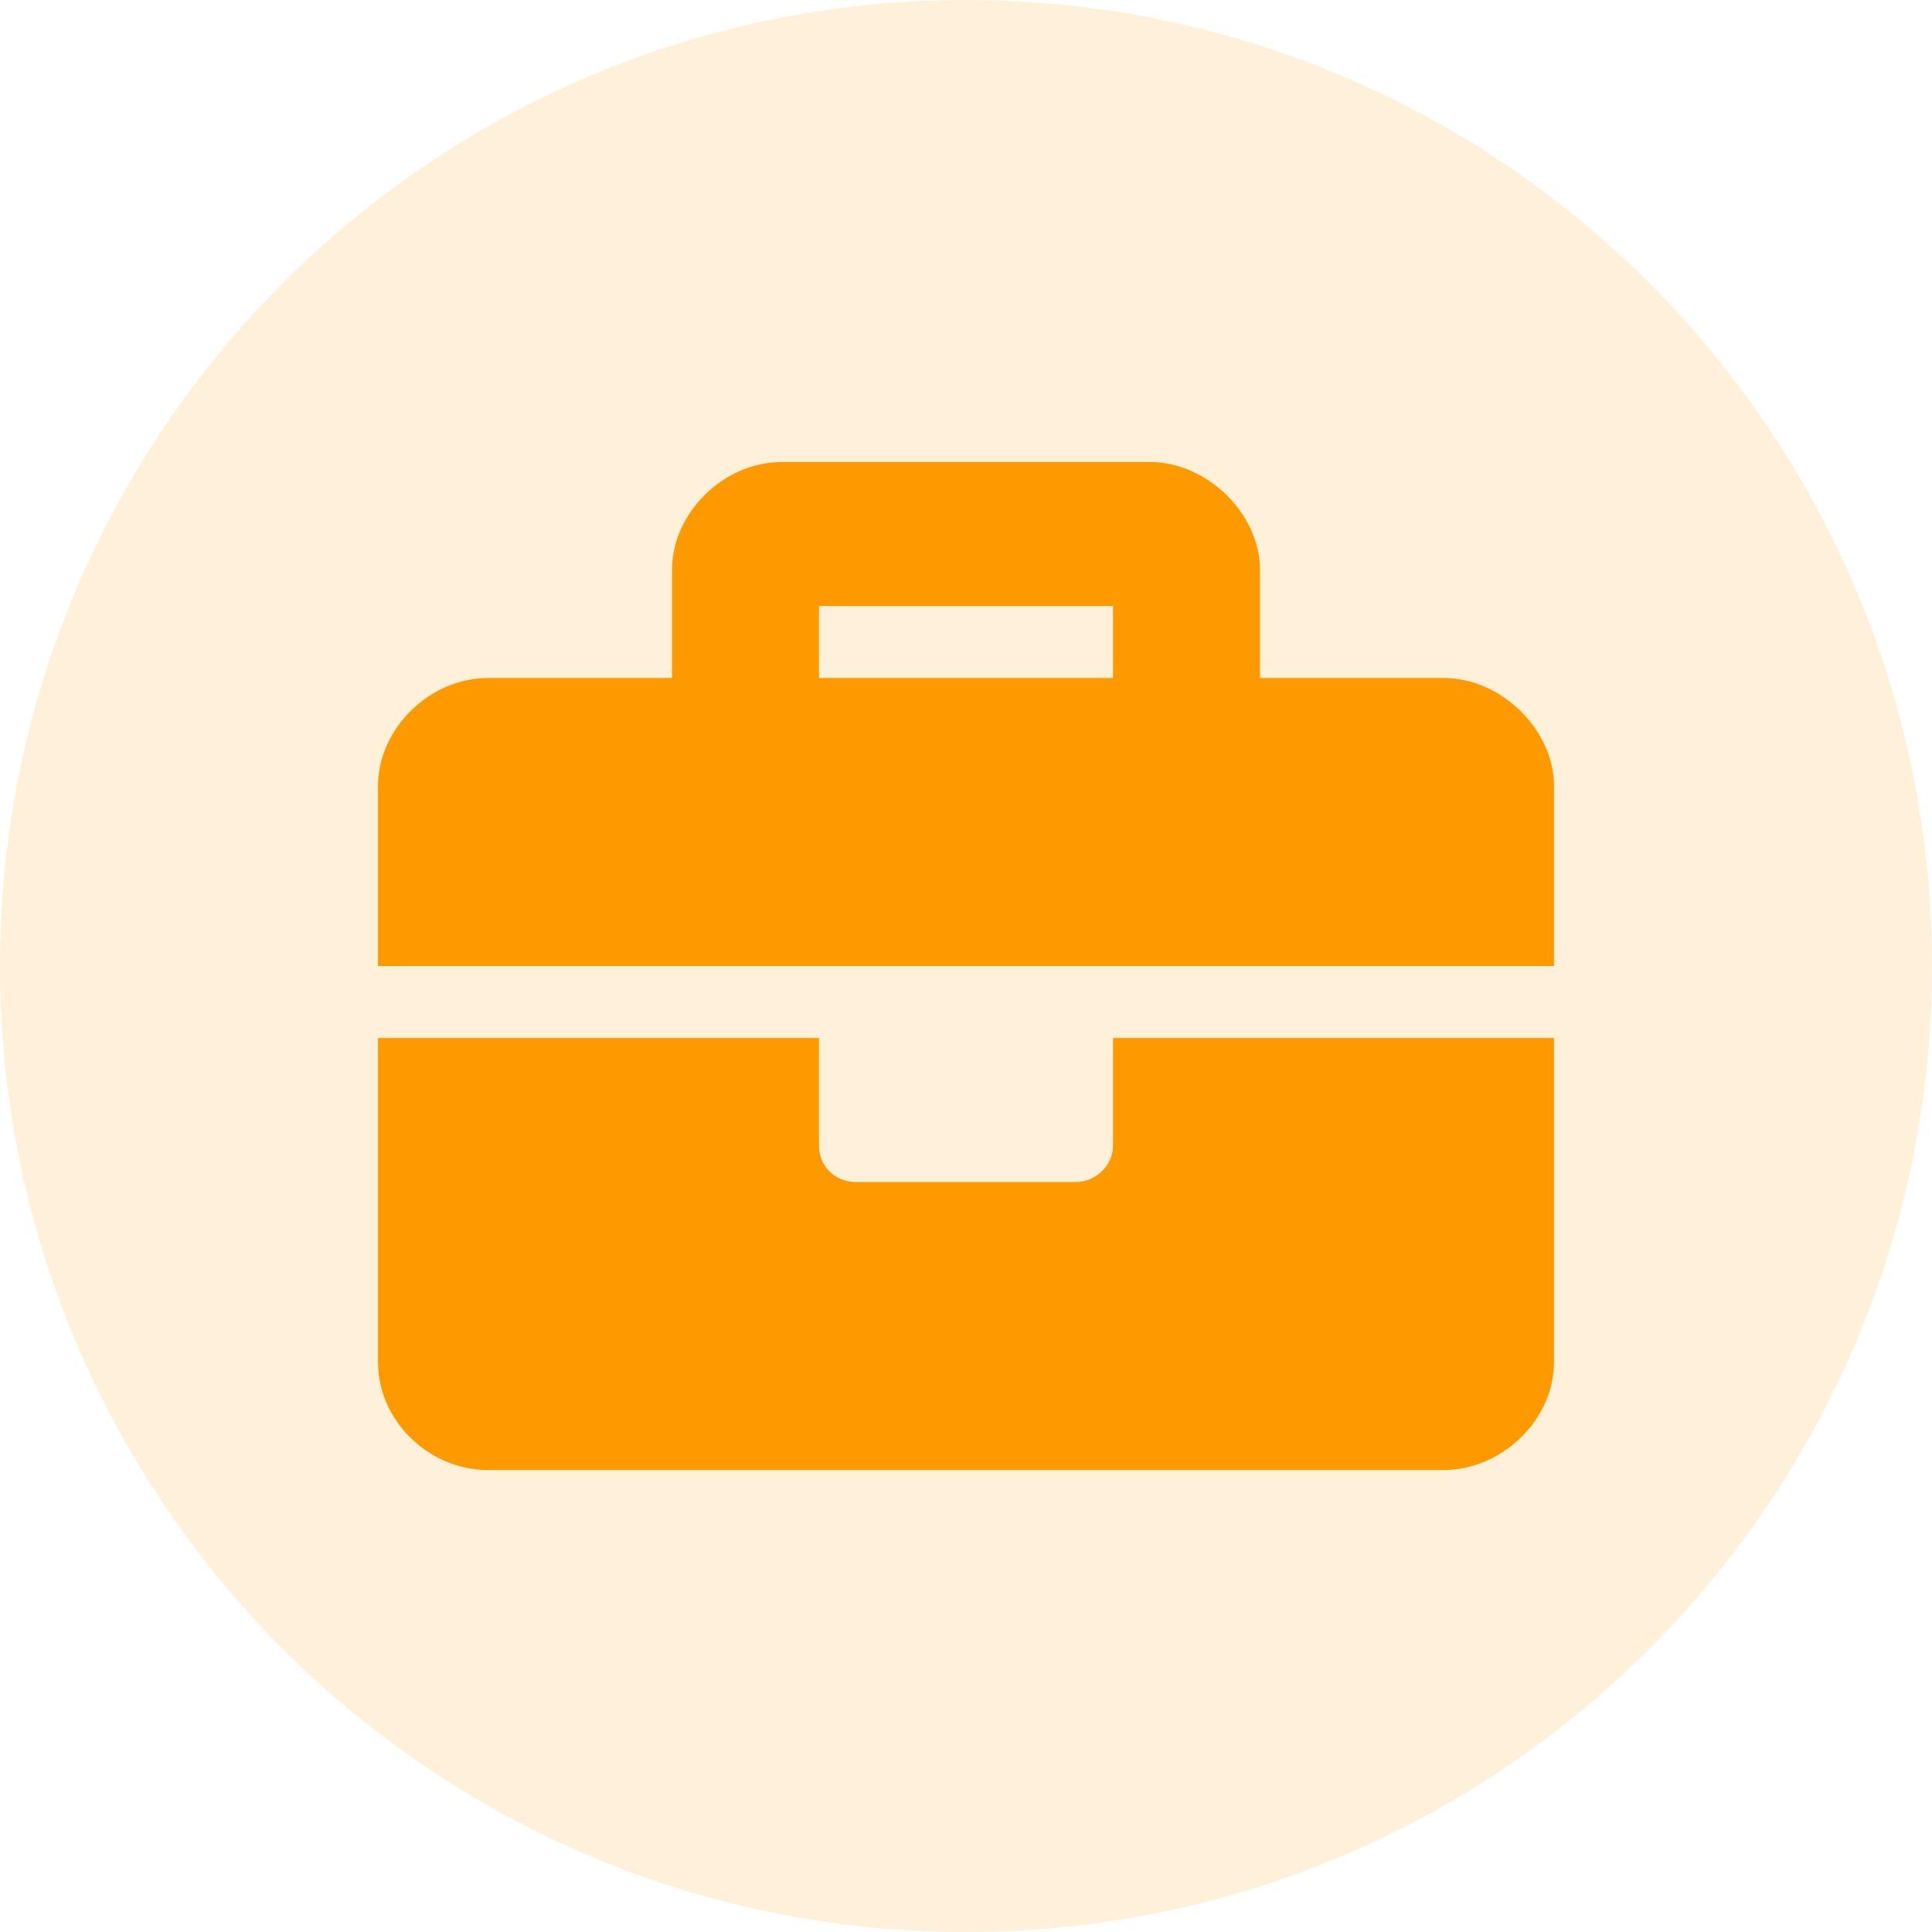 <svg width="80" height="80" viewBox="0 0 80 80" fill="none" xmlns="http://www.w3.org/2000/svg">
<g clip-path="url(#clip0_196_80)">
<path d="M40 80C62.091 80 80 62.091 80 40C80 17.909 62.091 0 40 0C17.909 0 0 17.909 0 40C0 62.091 17.909 80 40 80Z" fill="#FF9900" fill-opacity="0.15"/>
<path d="M46.087 47.454C46.087 48.292 45.326 48.945 44.565 48.945H35.435C34.579 48.945 33.913 48.292 33.913 47.454V42.982H15.652V56.398C15.652 58.82 17.744 60.87 20.217 60.87H59.782C62.16 60.87 64.348 58.82 64.348 56.398V42.982H46.087V47.454ZM59.782 28.075H52.174V23.603C52.174 21.274 49.986 19.131 47.609 19.131H32.391C29.918 19.131 27.826 21.274 27.826 23.603V28.075H20.217C17.744 28.075 15.652 30.218 15.652 32.547V40.001H64.348V32.547C64.348 30.218 62.16 28.075 59.782 28.075ZM46.087 28.075H33.913V25.094H46.087V28.075Z" fill="#FF9900"/>
</g>
<defs>
<clipPath id="clip0_196_80">
<rect width="80" height="80" fill="white"/>
</clipPath>
</defs>
</svg>
